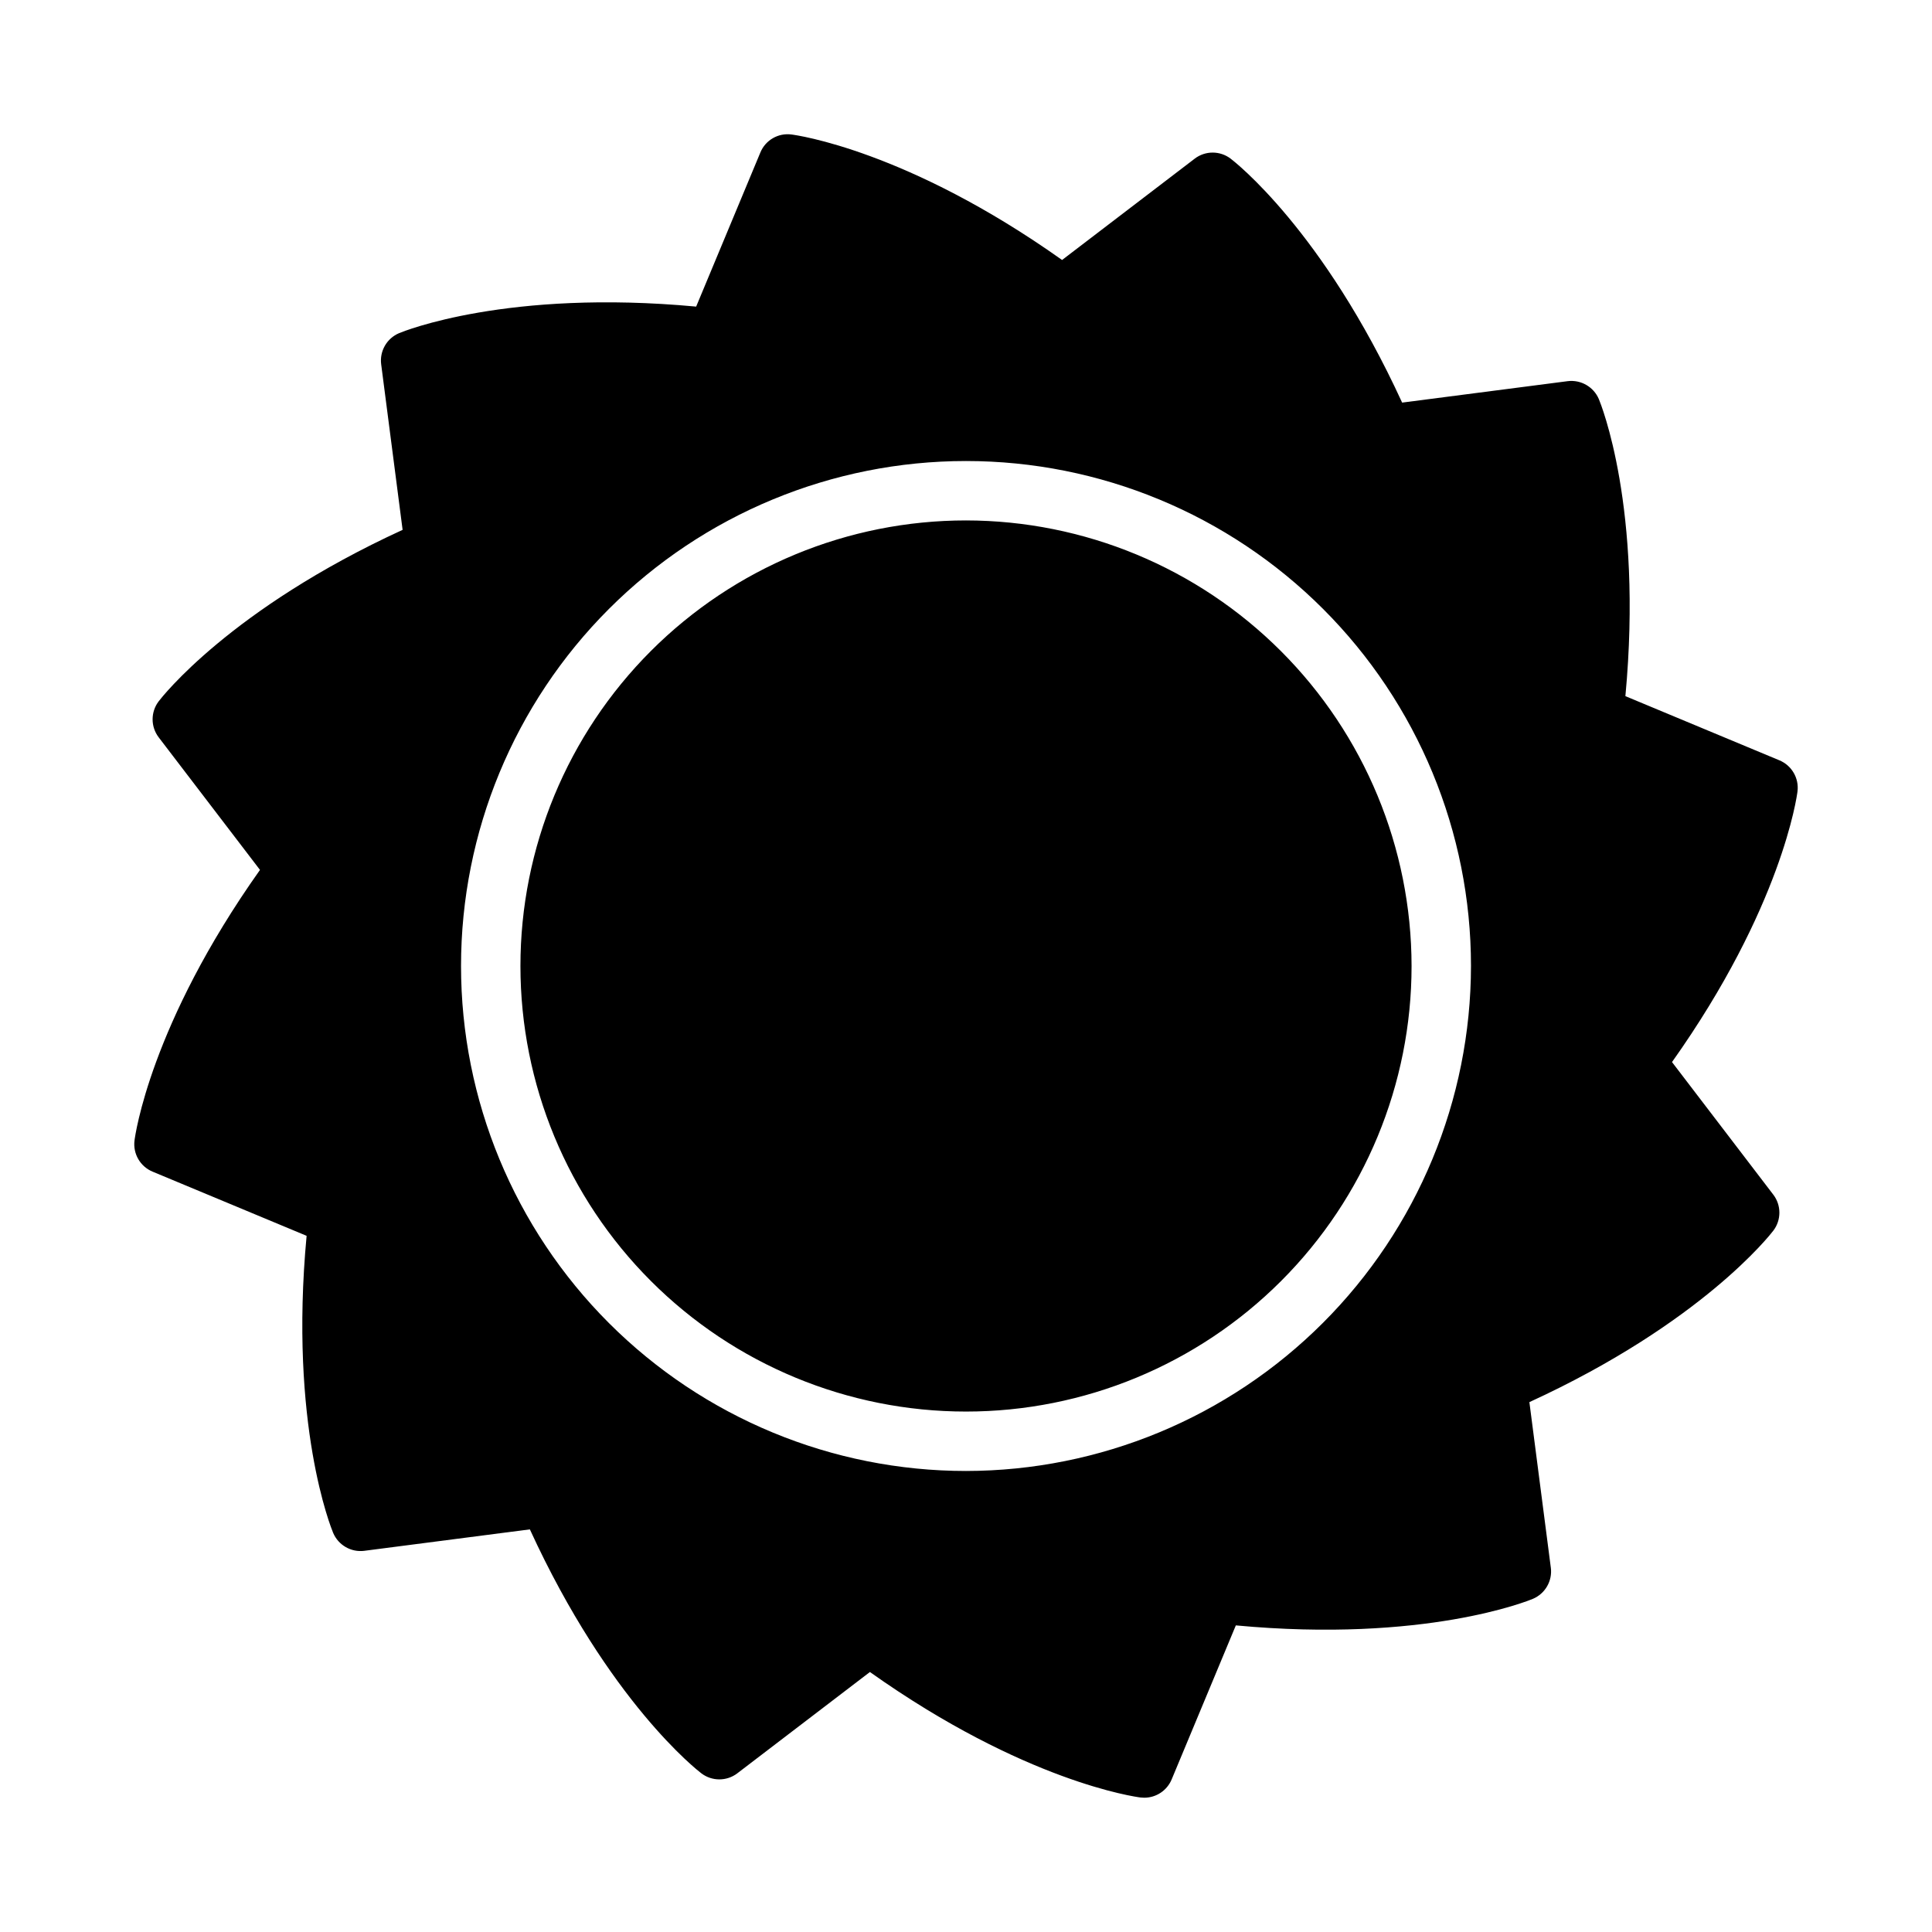 <?xml version="1.0" encoding="UTF-8"?>
<!-- Uploaded to: SVG Repo, www.svgrepo.com, Generator: SVG Repo Mixer Tools -->
<svg fill="#000000" width="800px" height="800px" version="1.1" viewBox="144 144 512 512" xmlns="http://www.w3.org/2000/svg">
 <path d="m518.08 400c0 31.316-12.441 61.348-34.586 83.492-22.145 22.145-52.176 34.586-83.492 34.586s-61.352-12.441-83.496-34.586c-22.145-22.145-34.586-52.176-34.586-83.492s12.441-61.352 34.586-83.496c22.145-22.145 52.18-34.586 83.496-34.586 31.305 0.035 61.316 12.488 83.453 34.625s34.59 52.148 34.625 83.457zm95.859 60.59c2.152 2.812 2.156 6.723 0.012 9.543-0.781 1.023-18.965 24.469-64.648 45.445l5.68 43.867 0.004-0.004c0.453 3.516-1.496 6.898-4.766 8.273-1.188 0.496-28.66 11.711-78.711 7.031l-17.012 40.828c-1.223 2.93-4.086 4.84-7.262 4.84-0.328 0-0.66-0.02-0.988-0.059-1.277-0.156-30.684-4.152-71.711-33.254l-35.129 26.836h0.004c-2.816 2.156-6.727 2.16-9.547 0.012-1.023-0.781-24.469-18.965-45.445-64.648l-43.867 5.68 0.004 0.004c-3.512 0.445-6.894-1.504-8.27-4.766-0.496-1.188-11.711-28.664-7.031-78.711l-40.828-17.012c-3.269-1.363-5.223-4.738-4.781-8.25 0.16-1.277 4.152-30.684 33.254-71.711l-26.84-35.125c-2.152-2.816-2.156-6.723-0.012-9.547 0.781-1.023 18.965-24.469 64.648-45.445l-5.68-43.867v0.004c-0.453-3.516 1.496-6.898 4.762-8.27 1.191-0.492 28.684-11.691 78.711-7.031l17.012-40.828c1.344-3.285 4.734-5.25 8.25-4.781 1.277 0.16 30.684 4.152 71.711 33.254l35.129-26.836v-0.004c2.812-2.156 6.723-2.16 9.543-0.012 1.023 0.781 24.469 18.965 45.445 64.648l43.867-5.68h-0.004c3.512-0.441 6.891 1.504 8.273 4.762 0.496 1.188 11.711 28.664 7.031 78.711l40.828 17.012c3.266 1.363 5.223 4.738 4.781 8.25-0.156 1.277-4.152 30.684-33.254 71.711zm-80.113-60.59c0-35.492-14.102-69.531-39.199-94.629-25.094-25.098-59.133-39.195-94.625-39.195s-69.531 14.098-94.629 39.195-39.195 59.137-39.195 94.629 14.098 69.531 39.195 94.625c25.098 25.098 59.137 39.199 94.629 39.199 35.48-0.039 69.496-14.152 94.582-39.242 25.09-25.086 39.203-59.102 39.242-94.582z"/>
</svg>